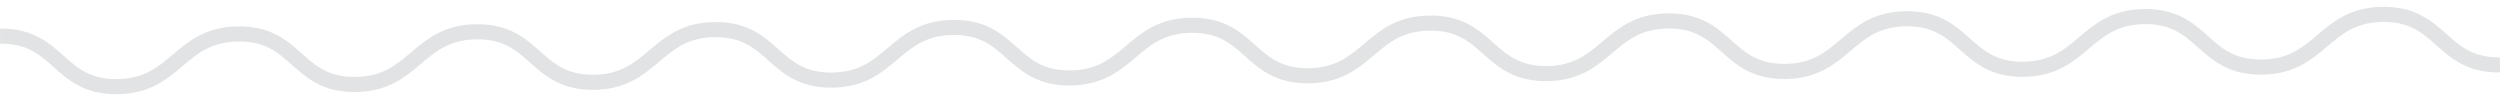 <svg width="331" height="13" viewBox="0 0 331 13" fill="none" xmlns="http://www.w3.org/2000/svg">
<path d="M0.009 4.782C7.896 4.71 7.619 11.543 15.505 11.471C23.392 11.399 23.671 4.566 31.557 4.494C39.444 4.422 39.167 11.255 47.054 11.183C54.941 11.111 55.219 4.278 63.105 4.207C70.992 4.135 70.715 10.967 78.602 10.896C86.489 10.824 86.767 3.991 94.654 3.919C102.541 3.848 102.263 10.681 110.15 10.608C118.037 10.537 118.315 3.704 126.202 3.632C134.089 3.56 133.812 10.393 141.698 10.321C149.585 10.249 149.864 3.416 157.75 3.344C165.637 3.272 165.36 10.105 173.247 10.033C181.134 9.961 181.412 3.129 189.299 3.057C197.185 2.985 196.908 9.818 204.795 9.746C212.682 9.674 212.96 2.842 220.847 2.769C228.734 2.697 228.457 9.53 236.344 9.459C244.231 9.387 244.509 2.554 252.396 2.482C260.283 2.41 260.006 9.243 267.893 9.171C275.779 9.099 276.058 2.266 283.945 2.194C291.832 2.122 291.554 8.955 299.441 8.883C307.329 8.811 307.606 1.978 315.494 1.906C323.381 1.834 323.103 8.668 330.991 8.595" stroke="#E2E3E4" stroke-width="2" stroke-miterlimit="10"/>
</svg>
